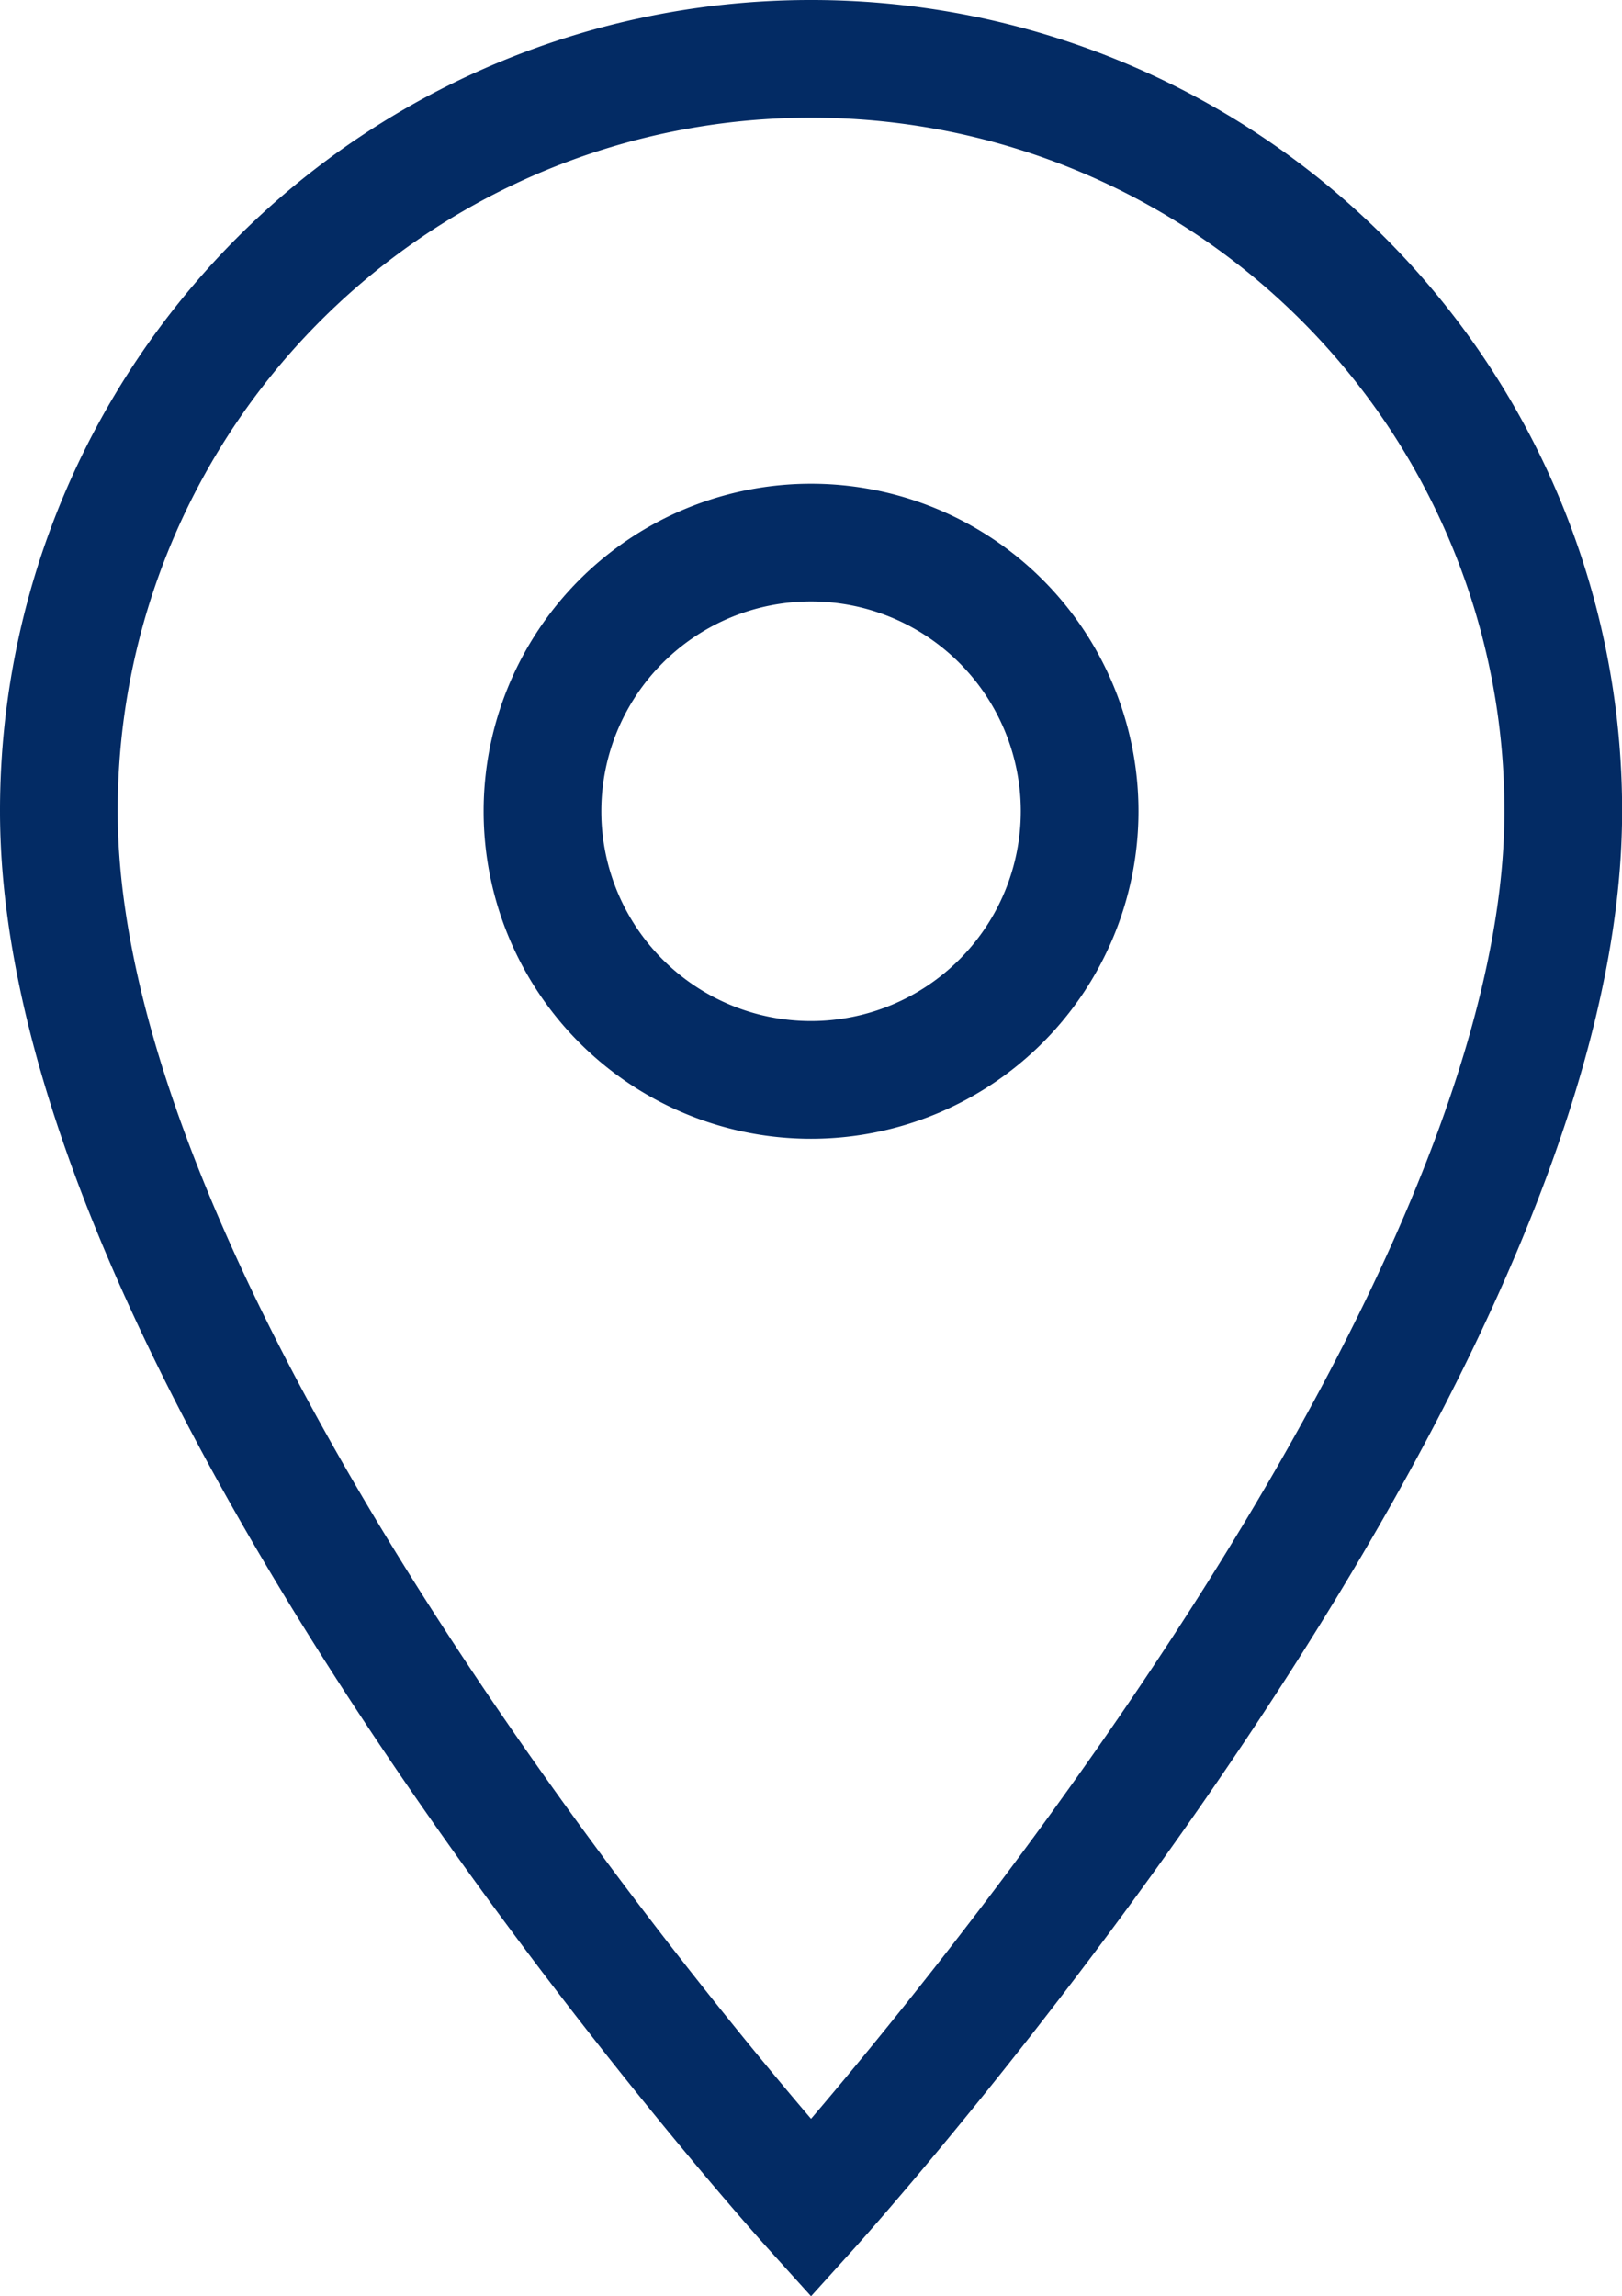 <svg xmlns="http://www.w3.org/2000/svg" width="13.781" height="19.505" viewBox="0 0 13.781 19.505">
  <path id="Icon_material-location-on" data-name="Icon material-location-on" d="M13.891,3A6.386,6.386,0,0,0,7.5,9.391c0,4.793,6.391,11.868,6.391,11.868s6.391-7.075,6.391-11.868A6.386,6.386,0,0,0,13.891,3Zm0,8.673a2.282,2.282,0,1,1,2.282-2.282A2.283,2.283,0,0,1,13.891,11.673Z" transform="translate(-7 -2.5)" fill="none" stroke="#032b64" stroke-width="1"/>
</svg>
